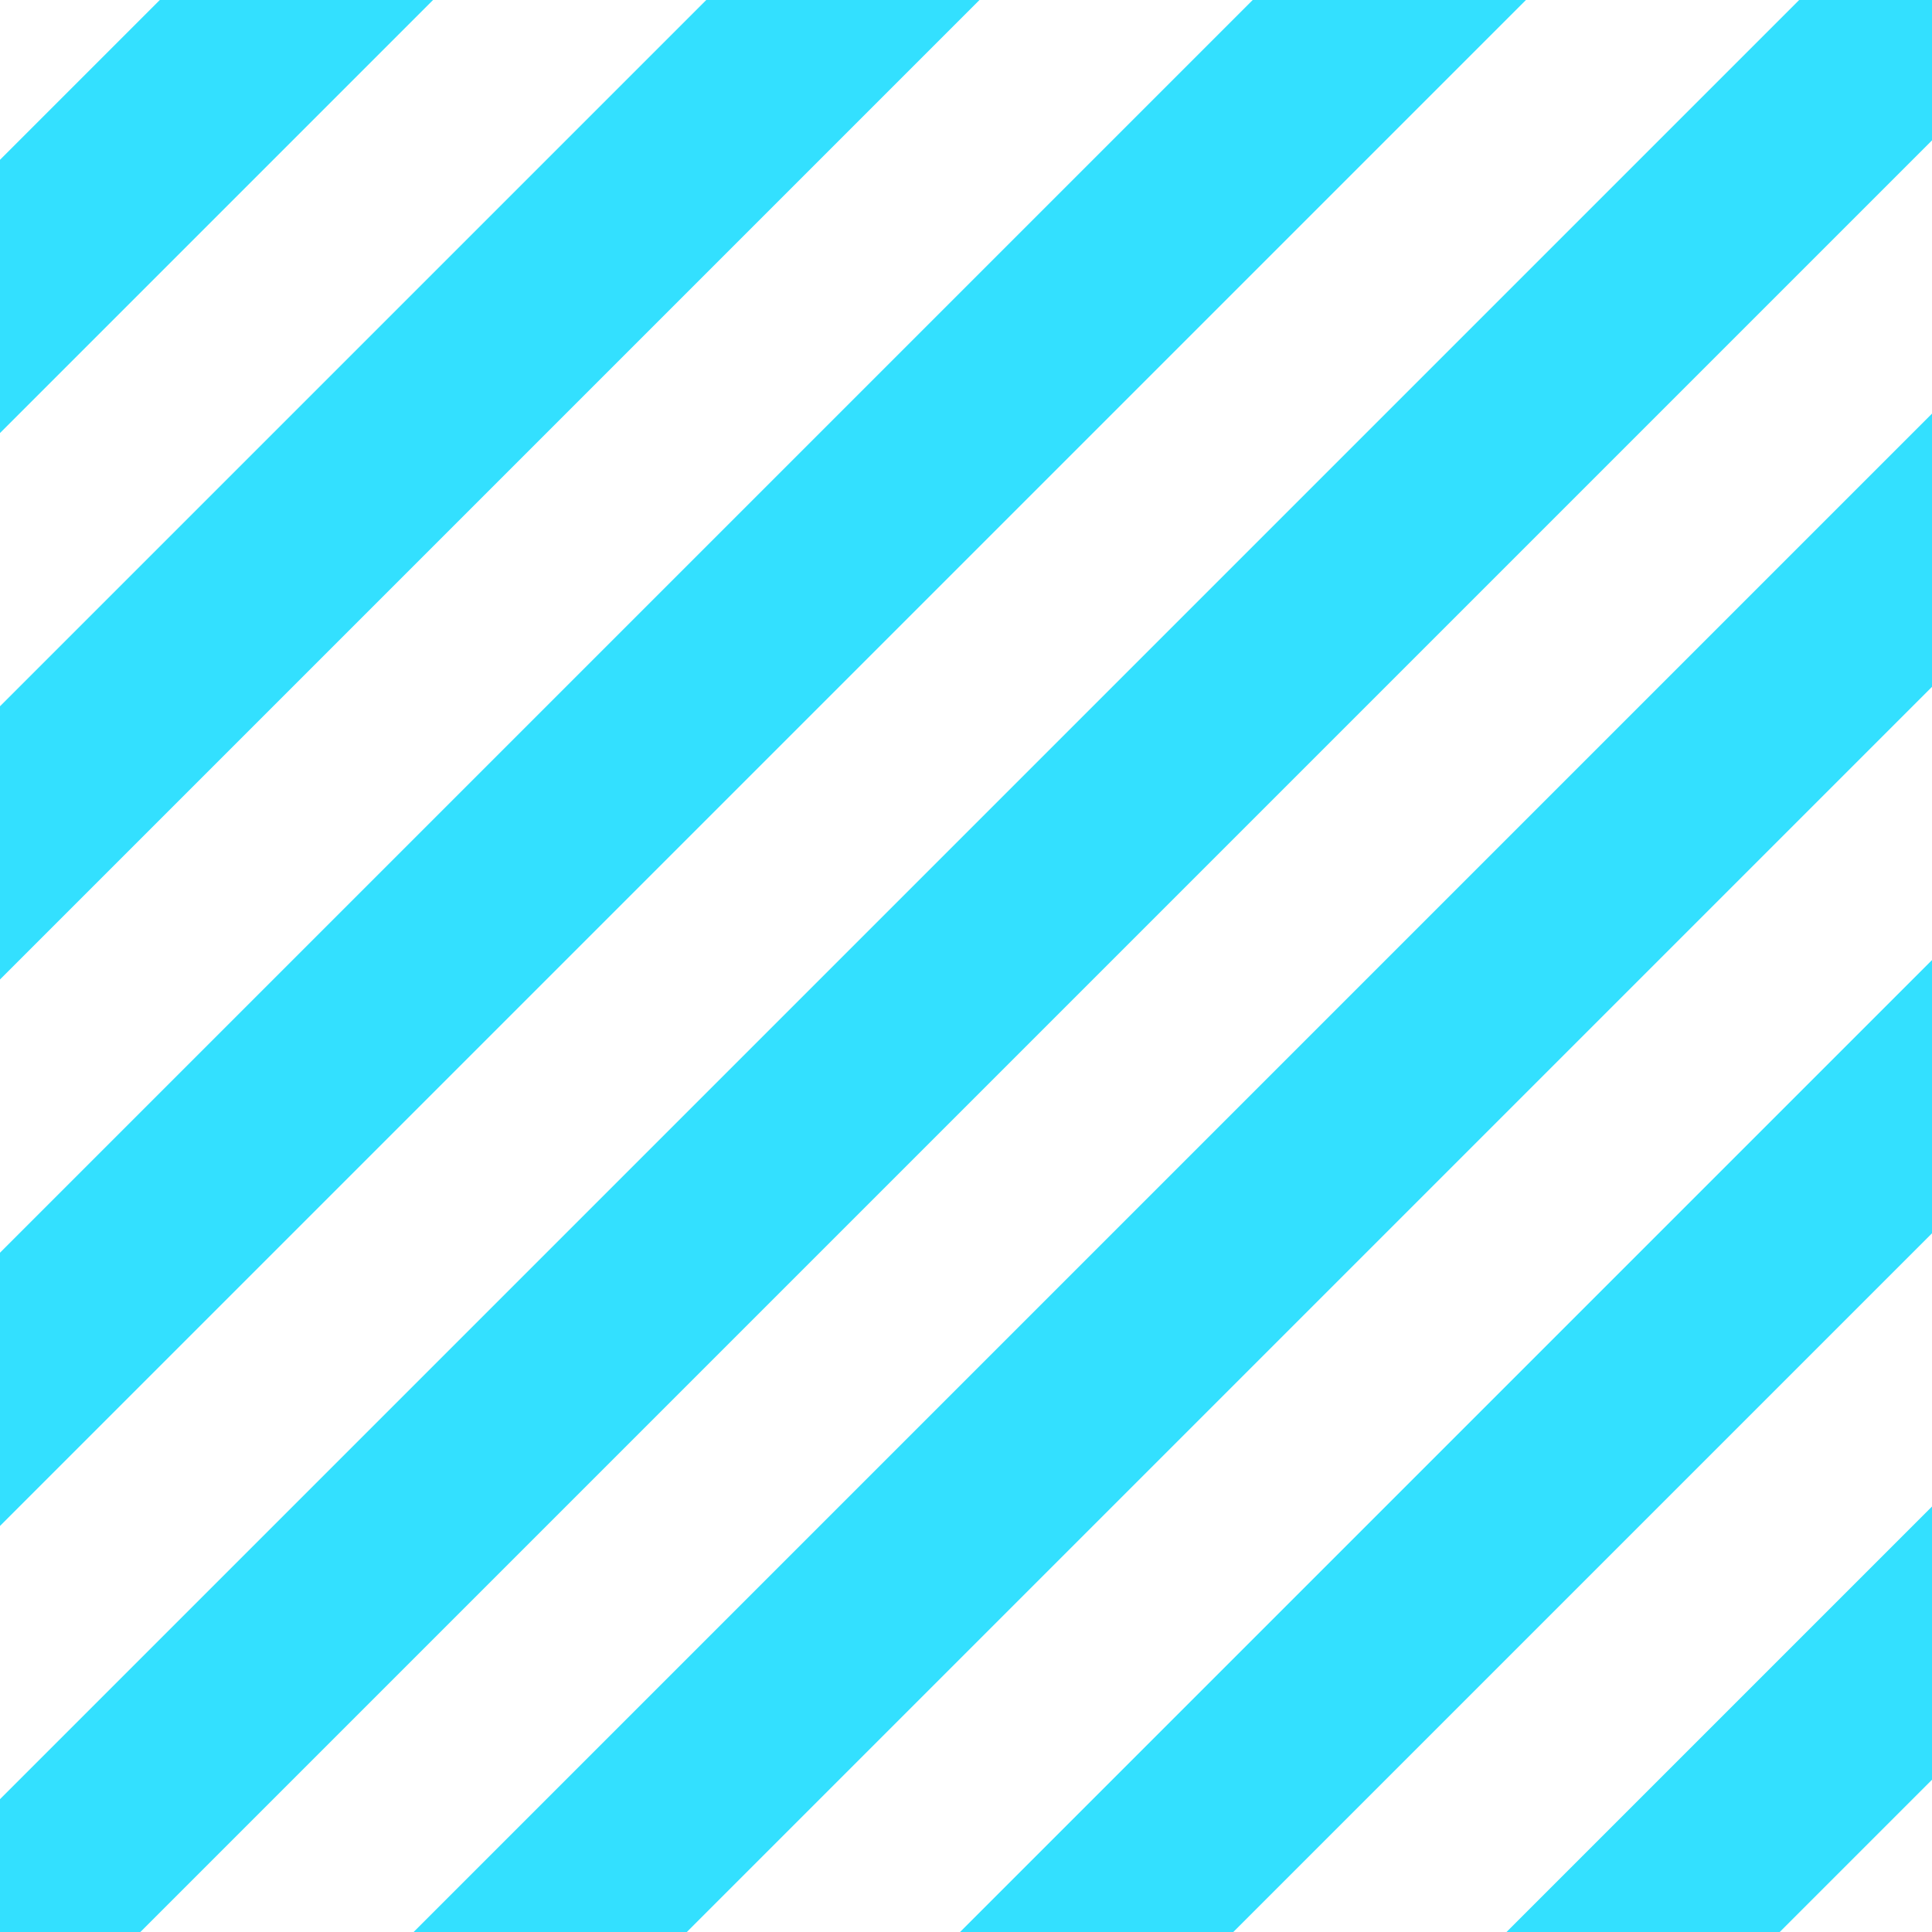 <?xml version="1.0" encoding="UTF-8"?> <svg xmlns="http://www.w3.org/2000/svg" width="300" height="300" viewBox="0 0 300 300" fill="none"> <path fill-rule="evenodd" clip-rule="evenodd" d="M236.946 0H194.52L0 194.52V236.946L236.946 0ZM0 279.373V300H21.799L300 21.799V0H279.373L0 279.373ZM109.667 0H152.093L0 152.093V109.667L109.667 0ZM67.241 0H24.814L0 24.814V67.241L67.241 0ZM300 149.078V191.505L191.505 300H149.078L300 149.078ZM276.358 300H233.931L300 233.931V276.358L276.358 300ZM300 106.652V64.225L64.225 300H106.652L300 106.652Z" fill="#33E0FF"></path> </svg> 